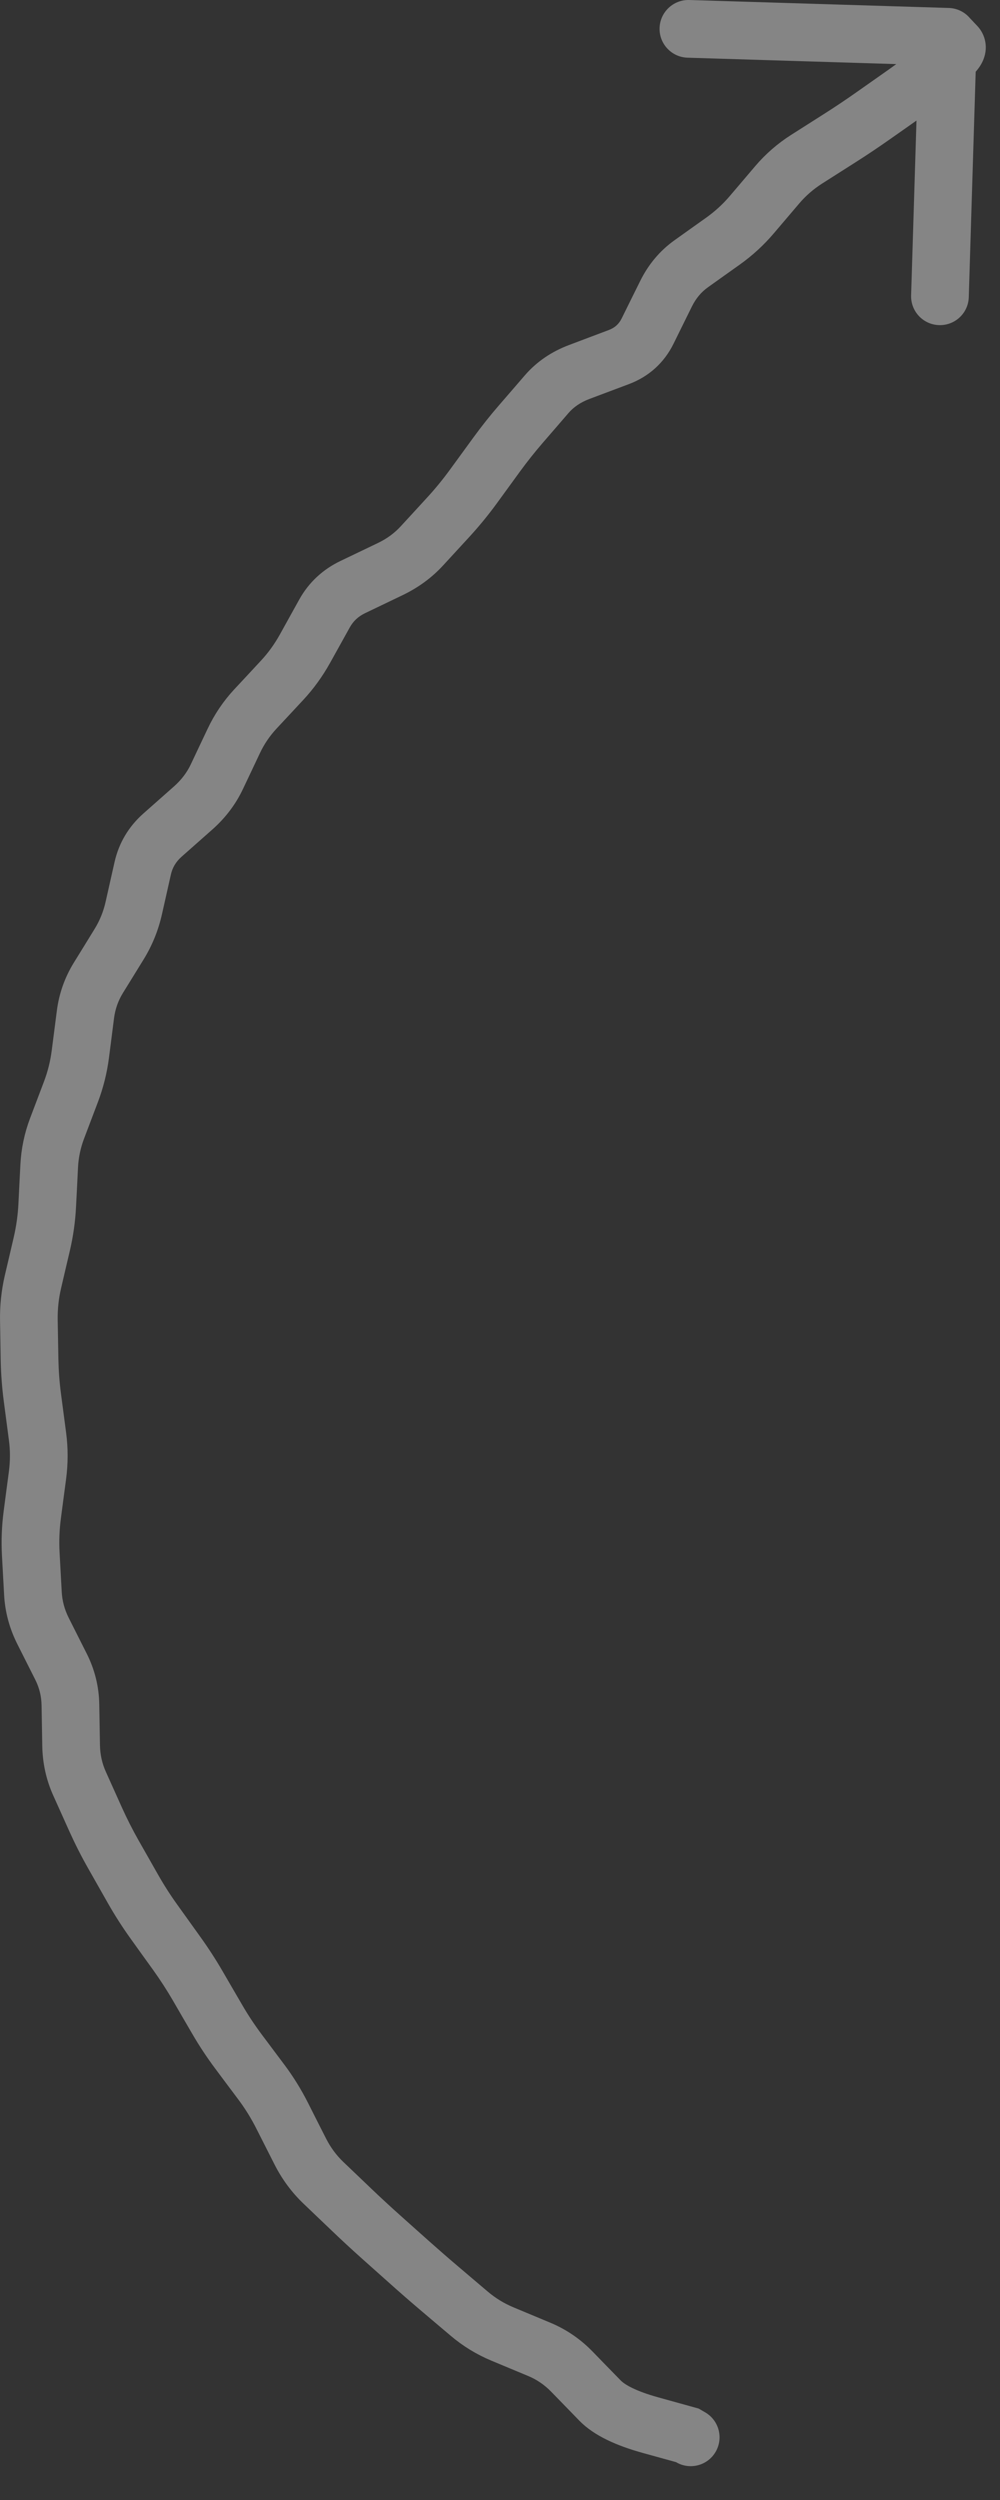 <svg width="26" height="65" viewBox="0 0 26 65" fill="none" xmlns="http://www.w3.org/2000/svg">
<rect x="0" y="0" width="26" height="65" fill="#333333" stroke="none"/>
<path opacity="0.4" d="M17.581 64.018C17.938 64.227 18.398 64.106 18.606 63.748C18.815 63.39 18.694 62.931 18.336 62.722L17.958 63.37L17.581 64.018ZM17.872 63.32L18.25 62.672L18.166 62.623L18.072 62.597L17.872 63.32ZM16.921 63.056L17.121 62.333L16.921 63.056ZM15.601 62.415L15.064 62.939L15.601 62.415ZM14.866 61.66L15.404 61.137L14.866 61.66ZM14.021 61.084L14.31 60.391L14.021 61.084ZM13.544 60.885L13.833 60.192L13.544 60.885ZM13.067 60.686L12.778 61.378L13.067 60.686ZM12.201 60.157L11.716 60.728L12.201 60.157ZM11.423 59.497L11.909 58.925L11.423 59.497ZM10.655 58.828L11.155 58.269L10.655 58.828ZM10.276 58.489L9.776 59.049L10.276 58.489ZM9.896 58.15L10.396 57.591L9.896 58.15ZM9.148 57.459L8.63 58.001L9.148 57.459ZM8.41 56.754L8.928 56.212L8.41 56.754ZM7.807 55.938L7.138 56.277L7.807 55.938ZM7.572 55.474L8.241 55.136L7.572 55.474ZM7.337 55.011L8.007 54.672L7.337 55.011ZM6.802 54.144L7.403 53.695L6.802 54.144ZM6.501 53.742L5.9 54.191L6.501 53.742ZM6.2 53.34L6.801 52.891L6.2 53.34ZM5.647 52.503L6.296 52.126L5.647 52.503ZM5.395 52.069L4.746 52.446L5.395 52.069ZM5.143 51.634L4.494 52.011L5.143 51.634ZM4.594 50.787L3.985 51.224L4.594 50.787ZM4.298 50.374L4.907 49.937L4.298 50.374ZM4.002 49.962L4.611 49.524L4.002 49.962ZM3.454 49.105L2.801 49.475L3.454 49.105ZM2.95 48.218L3.602 47.848L2.95 48.218ZM2.488 47.308L3.172 47L2.488 47.308ZM2.068 46.374L1.384 46.682L2.068 46.374ZM1.849 45.382L1.099 45.394L1.849 45.382ZM1.831 44.33L2.581 44.317L1.831 44.33ZM1.588 43.337L0.918 43.674L1.588 43.337ZM1.353 42.871L2.023 42.534L1.353 42.871ZM0.856 41.427L0.107 41.468L0.856 41.427ZM0.8 40.405L1.549 40.364L0.8 40.405ZM0.839 39.383L0.096 39.285L0.839 39.383ZM0.907 38.872L1.65 38.97L0.907 38.872ZM0.974 38.36L0.231 38.262L0.974 38.36ZM0.976 37.348L0.232 37.447L0.976 37.348ZM0.91 36.848L1.653 36.749L0.91 36.848ZM0.843 36.347L1.587 36.248L0.843 36.347ZM0.768 35.34L0.018 35.353L0.768 35.34ZM0.751 34.328L1.5 34.315L0.751 34.328ZM0.857 33.328L0.126 33.158L0.857 33.328ZM0.972 32.834L0.242 32.664L0.972 32.834ZM1.087 32.34L1.818 32.511L1.087 32.34ZM1.228 31.338L0.479 31.3L1.228 31.338ZM1.253 30.829L2.003 30.867L1.253 30.829ZM1.279 30.321L2.028 30.358L1.279 30.321ZM1.484 29.337L0.783 29.072L1.484 29.337ZM1.844 28.387L2.546 28.653L1.844 28.387ZM2.09 27.4L2.834 27.496L2.09 27.4ZM2.156 26.888L2.9 26.983L2.156 26.888ZM2.222 26.375L1.478 26.28L2.222 26.375ZM2.557 25.426L3.195 25.819L2.557 25.426ZM2.826 24.988L3.465 25.382L2.826 24.988ZM3.096 24.551L2.457 24.157L3.096 24.551ZM3.48 23.602L2.748 23.438L3.48 23.602ZM3.595 23.09L2.863 22.926L3.595 23.09ZM3.71 22.579L4.442 22.743L3.71 22.579ZM4.224 21.714L3.727 21.152L4.224 21.714ZM5.023 21.006L5.52 21.568L5.023 21.006ZM5.858 19.729L5.18 19.409L5.858 19.729ZM6.077 19.267L6.755 19.588L6.077 19.267ZM6.986 18.063L7.535 18.574L6.986 18.063ZM7.331 17.691L6.782 17.18L7.331 17.691ZM7.93 16.864L7.275 16.5L7.93 16.864ZM8.184 16.407L7.528 16.043L8.184 16.407ZM8.437 15.951L7.781 15.587L8.437 15.951ZM9.174 15.263L9.499 15.939L9.174 15.263ZM9.658 15.031L9.334 14.354L9.658 15.031ZM10.142 14.799L10.466 15.475L10.142 14.799ZM10.97 14.193L11.522 14.7L10.97 14.193ZM11.657 13.445L11.104 12.938L11.657 13.445ZM12.303 12.655L11.697 12.214L12.303 12.655ZM12.607 12.239L13.213 12.681L12.607 12.239ZM12.91 11.823L12.304 11.381L12.91 11.823ZM13.546 11.021L12.979 10.531L13.546 11.021ZM13.879 10.636L13.312 10.146L13.879 10.636ZM14.212 10.251L14.779 10.741L14.212 10.251ZM15.058 9.673L15.322 10.374L15.058 9.673ZM15.571 9.479L15.307 8.777L15.571 9.479ZM16.085 9.286L15.82 8.584L16.085 9.286ZM16.837 8.609L17.51 8.941L16.837 8.609ZM17.316 7.64L16.644 7.308L17.316 7.64ZM17.971 6.859L18.407 7.469L17.971 6.859ZM18.387 6.562L17.951 5.951L18.387 6.562ZM18.803 6.265L19.239 6.876L18.803 6.265ZM19.549 5.58L20.12 6.066L19.549 5.58ZM19.879 5.192L20.45 5.678L19.879 5.192ZM20.209 4.804L19.637 4.318L20.209 4.804ZM20.973 4.139L20.571 3.506L20.973 4.139ZM21.843 3.586L22.246 4.218L21.843 3.586ZM22.696 3.015L22.264 2.401L22.696 3.015ZM23.532 2.426L23.964 3.039L23.532 2.426ZM24.197 1.915L24.691 2.479L24.197 1.915ZM24.69 1.483L24.195 0.919L24.69 1.483ZM24.864 1.189L25.41 0.675L24.864 1.189ZM24.791 1.112L25.337 0.598L25.222 0.476L25.066 0.414L24.791 1.112ZM24.573 1.025L24.059 0.479L23.198 1.289L24.297 1.723L24.573 1.025ZM25.395 0.98C25.408 0.566 25.083 0.22 24.669 0.207L17.922 0C17.508 -0.012 17.162 0.313 17.149 0.727C17.136 1.141 17.462 1.487 17.876 1.5L23.873 1.684L23.689 7.681C23.676 8.095 24.002 8.441 24.416 8.453C24.83 8.466 25.176 8.141 25.188 7.727L25.395 0.98ZM17.958 63.37L18.336 62.722L18.25 62.672L17.872 63.32L17.494 63.967L17.581 64.018L17.958 63.37ZM17.872 63.32L18.072 62.597L17.121 62.333L16.921 63.056L16.721 63.779L17.672 64.042L17.872 63.32ZM16.921 63.056L17.121 62.333C16.52 62.167 16.241 61.997 16.139 61.892L15.601 62.415L15.064 62.939C15.452 63.337 16.052 63.594 16.721 63.779L16.921 63.056ZM15.601 62.415L16.139 61.892L15.771 61.515L15.234 62.038L14.697 62.561L15.064 62.939L15.601 62.415ZM15.234 62.038L15.771 61.515L15.404 61.137L14.866 61.66L14.329 62.183L14.697 62.561L15.234 62.038ZM14.866 61.66L15.404 61.137C15.089 60.814 14.724 60.564 14.31 60.391L14.021 61.084L13.733 61.776C13.956 61.869 14.153 62.003 14.329 62.183L14.866 61.66ZM14.021 61.084L14.31 60.391L13.833 60.192L13.544 60.885L13.255 61.577L13.733 61.776L14.021 61.084ZM13.544 60.885L13.833 60.192L13.356 59.993L13.067 60.686L12.778 61.378L13.255 61.577L13.544 60.885ZM13.067 60.686L13.356 59.993C13.108 59.89 12.886 59.754 12.686 59.585L12.201 60.157L11.716 60.728C12.035 60.999 12.39 61.216 12.778 61.378L13.067 60.686ZM12.201 60.157L12.686 59.585L12.297 59.255L11.812 59.827L11.327 60.399L11.716 60.728L12.201 60.157ZM11.812 59.827L12.297 59.255L11.909 58.925L11.423 59.497L10.938 60.069L11.327 60.399L11.812 59.827ZM11.423 59.497L11.909 58.925C11.654 58.709 11.403 58.49 11.155 58.269L10.655 58.828L10.156 59.388C10.413 59.618 10.674 59.845 10.938 60.069L11.423 59.497ZM10.655 58.828L11.155 58.269L10.775 57.93L10.276 58.489L9.776 59.049L10.156 59.388L10.655 58.828ZM10.276 58.489L10.775 57.93L10.396 57.591L9.896 58.15L9.396 58.71L9.776 59.049L10.276 58.489ZM9.896 58.15L10.396 57.591C10.149 57.37 9.906 57.146 9.666 56.917L9.148 57.459L8.63 58.001C8.881 58.242 9.137 58.478 9.396 58.71L9.896 58.15ZM9.148 57.459L9.666 56.917L9.297 56.564L8.779 57.107L8.261 57.649L8.63 58.001L9.148 57.459ZM8.779 57.107L9.297 56.564L8.928 56.212L8.41 56.754L7.892 57.296L8.261 57.649L8.779 57.107ZM8.41 56.754L8.928 56.212C8.745 56.037 8.595 55.834 8.476 55.599L7.807 55.938L7.138 56.277C7.332 56.66 7.584 57.002 7.892 57.296L8.41 56.754ZM7.807 55.938L8.476 55.599L8.241 55.136L7.572 55.474L6.903 55.813L7.138 56.277L7.807 55.938ZM7.572 55.474L8.241 55.136L8.007 54.672L7.337 55.011L6.668 55.349L6.903 55.813L7.572 55.474ZM7.337 55.011L8.007 54.672C7.831 54.325 7.63 53.999 7.403 53.695L6.802 54.144L6.201 54.593C6.375 54.826 6.531 55.077 6.668 55.349L7.337 55.011ZM6.802 54.144L7.403 53.695L7.102 53.293L6.501 53.742L5.9 54.191L6.201 54.593L6.802 54.144ZM6.501 53.742L7.102 53.293L6.801 52.891L6.2 53.34L5.6 53.789L5.9 54.191L6.501 53.742ZM6.2 53.34L6.801 52.891C6.618 52.645 6.449 52.391 6.296 52.126L5.647 52.503L4.999 52.88C5.181 53.194 5.382 53.497 5.6 53.789L6.2 53.34ZM5.647 52.503L6.296 52.126L6.043 51.692L5.395 52.069L4.746 52.446L4.999 52.88L5.647 52.503ZM5.395 52.069L6.043 51.692L5.791 51.258L5.143 51.634L4.494 52.011L4.746 52.446L5.395 52.069ZM5.143 51.634L5.791 51.258C5.611 50.947 5.415 50.645 5.203 50.35L4.594 50.787L3.985 51.224C4.168 51.48 4.338 51.743 4.494 52.011L5.143 51.634ZM4.594 50.787L5.203 50.35L4.907 49.937L4.298 50.374L3.688 50.812L3.985 51.224L4.594 50.787ZM4.298 50.374L4.907 49.937L4.611 49.524L4.002 49.962L3.392 50.399L3.688 50.812L4.298 50.374ZM4.002 49.962L4.611 49.524C4.429 49.271 4.261 49.008 4.106 48.735L3.454 49.105L2.801 49.475C2.982 49.794 3.179 50.102 3.392 50.399L4.002 49.962ZM3.454 49.105L4.106 48.735L3.854 48.291L3.202 48.661L2.55 49.032L2.801 49.475L3.454 49.105ZM3.202 48.661L3.854 48.291L3.602 47.848L2.95 48.218L2.298 48.588L2.55 49.032L3.202 48.661ZM2.95 48.218L3.602 47.848C3.446 47.572 3.303 47.29 3.172 47L2.488 47.308L1.804 47.616C1.954 47.948 2.118 48.272 2.298 48.588L2.95 48.218ZM2.488 47.308L3.172 47L2.962 46.533L2.278 46.841L1.594 47.149L1.804 47.616L2.488 47.308ZM2.278 46.841L2.962 46.533L2.752 46.066L2.068 46.374L1.384 46.682L1.594 47.149L2.278 46.841ZM2.068 46.374L2.752 46.066C2.655 45.851 2.603 45.621 2.599 45.369L1.849 45.382L1.099 45.394C1.107 45.844 1.201 46.276 1.384 46.682L2.068 46.374ZM1.849 45.382L2.599 45.369L2.59 44.843L1.84 44.856L1.09 44.868L1.099 45.394L1.849 45.382ZM1.84 44.856L2.59 44.843L2.581 44.317L1.831 44.33L1.081 44.342L1.09 44.868L1.84 44.856ZM1.831 44.33L2.581 44.317C2.574 43.855 2.465 43.413 2.258 43L1.588 43.337L0.918 43.674C1.023 43.884 1.077 44.104 1.081 44.342L1.831 44.33ZM1.588 43.337L2.258 43L2.023 42.534L1.353 42.871L0.683 43.208L0.918 43.674L1.588 43.337ZM1.353 42.871L2.023 42.534L1.788 42.067L1.118 42.404L0.448 42.741L0.683 43.208L1.353 42.871ZM1.118 42.404L1.788 42.067C1.677 41.846 1.617 41.621 1.605 41.386L0.856 41.427L0.107 41.468C0.131 41.914 0.247 42.34 0.448 42.741L1.118 42.404ZM0.856 41.427L1.605 41.386L1.577 40.875L0.828 40.916L0.079 40.957L0.107 41.468L0.856 41.427ZM0.828 40.916L1.577 40.875L1.549 40.364L0.8 40.405L0.051 40.446L0.079 40.957L0.828 40.916ZM0.8 40.405L1.549 40.364C1.533 40.071 1.544 39.776 1.583 39.481L0.839 39.383L0.096 39.285C0.045 39.672 0.03 40.059 0.051 40.446L0.8 40.405ZM0.839 39.383L1.583 39.481L1.65 38.97L0.907 38.872L0.163 38.773L0.096 39.285L0.839 39.383ZM0.907 38.872L1.65 38.97L1.718 38.459L0.974 38.36L0.231 38.262L0.163 38.773L0.907 38.872ZM0.974 38.36L1.718 38.459C1.771 38.054 1.772 37.651 1.719 37.25L0.976 37.348L0.232 37.447C0.268 37.714 0.267 37.985 0.231 38.262L0.974 38.36ZM0.976 37.348L1.719 37.25L1.653 36.749L0.91 36.848L0.166 36.946L0.232 37.447L0.976 37.348ZM0.91 36.848L1.653 36.749L1.587 36.248L0.843 36.347L0.1 36.445L0.166 36.946L0.91 36.848ZM0.843 36.347L1.587 36.248C1.546 35.943 1.524 35.636 1.518 35.327L0.768 35.34L0.018 35.353C0.025 35.719 0.052 36.083 0.1 36.445L0.843 36.347ZM0.768 35.34L1.518 35.327L1.509 34.821L0.759 34.834L0.01 34.847L0.018 35.353L0.768 35.34ZM0.759 34.834L1.509 34.821L1.5 34.315L0.751 34.328L0.001 34.341L0.01 34.847L0.759 34.834ZM0.751 34.328L1.5 34.315C1.496 34.04 1.524 33.768 1.587 33.499L0.857 33.328L0.126 33.158C0.036 33.547 -0.006 33.942 0.001 34.341L0.751 34.328ZM0.857 33.328L1.587 33.499L1.702 33.005L0.972 32.834L0.242 32.664L0.126 33.158L0.857 33.328ZM0.972 32.834L1.702 33.005L1.818 32.511L1.087 32.34L0.357 32.17L0.242 32.664L0.972 32.834ZM1.087 32.34L1.818 32.511C1.905 32.138 1.958 31.759 1.977 31.375L1.228 31.338L0.479 31.3C0.464 31.595 0.423 31.884 0.357 32.17L1.087 32.34ZM1.228 31.338L1.977 31.375L2.003 30.867L1.253 30.829L0.504 30.792L0.479 31.3L1.228 31.338ZM1.253 30.829L2.003 30.867L2.028 30.358L1.279 30.321L0.53 30.283L0.504 30.792L1.253 30.829ZM1.279 30.321L2.028 30.358C2.041 30.097 2.094 29.846 2.186 29.603L1.484 29.337L0.783 29.072C0.635 29.462 0.551 29.866 0.53 30.283L1.279 30.321ZM1.484 29.337L2.186 29.603L2.366 29.128L1.664 28.862L0.963 28.597L0.783 29.072L1.484 29.337ZM1.664 28.862L2.366 29.128L2.546 28.653L1.844 28.387L1.143 28.122L0.963 28.597L1.664 28.862ZM1.844 28.387L2.546 28.653C2.687 28.281 2.783 27.894 2.834 27.496L2.09 27.4L1.346 27.305C1.31 27.589 1.242 27.861 1.143 28.122L1.844 28.387ZM2.09 27.4L2.834 27.496L2.9 26.983L2.156 26.888L1.412 26.792L1.346 27.305L2.09 27.4ZM2.156 26.888L2.9 26.983L2.965 26.471L2.222 26.375L1.478 26.28L1.412 26.792L2.156 26.888ZM2.222 26.375L2.965 26.471C2.996 26.235 3.072 26.02 3.195 25.819L2.557 25.426L1.918 25.032C1.683 25.415 1.535 25.833 1.478 26.28L2.222 26.375ZM2.557 25.426L3.195 25.819L3.465 25.382L2.826 24.988L2.188 24.595L1.918 25.032L2.557 25.426ZM2.826 24.988L3.465 25.382L3.735 24.944L3.096 24.551L2.457 24.157L2.188 24.595L2.826 24.988ZM3.096 24.551L3.735 24.944C3.959 24.58 4.118 24.186 4.212 23.766L3.48 23.602L2.748 23.438C2.69 23.699 2.593 23.938 2.457 24.157L3.096 24.551ZM3.48 23.602L4.212 23.766L4.327 23.255L3.595 23.09L2.863 22.926L2.748 23.438L3.48 23.602ZM3.595 23.09L4.327 23.255L4.442 22.743L3.71 22.579L2.978 22.415L2.863 22.926L3.595 23.09ZM3.71 22.579L4.442 22.743C4.483 22.559 4.571 22.409 4.721 22.275L4.224 21.714L3.727 21.152C3.345 21.491 3.09 21.917 2.978 22.415L3.71 22.579ZM4.224 21.714L4.721 22.275L5.12 21.922L4.623 21.36L4.126 20.799L3.727 21.152L4.224 21.714ZM4.623 21.36L5.12 21.922L5.52 21.568L5.023 21.006L4.526 20.445L4.126 20.799L4.623 21.36ZM5.023 21.006L5.52 21.568C5.859 21.268 6.128 20.915 6.318 20.512L5.64 20.191L4.962 19.871C4.862 20.083 4.719 20.273 4.526 20.445L5.023 21.006ZM5.64 20.191L6.318 20.512L6.537 20.05L5.858 19.729L5.18 19.409L4.962 19.871L5.64 20.191ZM5.858 19.729L6.537 20.05L6.755 19.588L6.077 19.267L5.399 18.947L5.18 19.409L5.858 19.729ZM6.077 19.267L6.755 19.588C6.867 19.349 7.012 19.136 7.189 18.945L6.64 18.434L6.091 17.923C5.808 18.228 5.577 18.57 5.399 18.947L6.077 19.267ZM6.64 18.434L7.189 18.945L7.535 18.574L6.986 18.063L6.437 17.552L6.091 17.923L6.64 18.434ZM6.986 18.063L7.535 18.574L7.881 18.202L7.331 17.691L6.782 17.18L6.437 17.552L6.986 18.063ZM7.331 17.691L7.881 18.202C8.154 17.909 8.389 17.583 8.586 17.228L7.93 16.864L7.275 16.5C7.134 16.752 6.97 16.979 6.782 17.18L7.331 17.691ZM7.93 16.864L8.586 17.228L8.84 16.771L8.184 16.407L7.528 16.043L7.275 16.5L7.93 16.864ZM8.184 16.407L8.84 16.771L9.093 16.315L8.437 15.951L7.781 15.587L7.528 16.043L8.184 16.407ZM8.437 15.951L9.093 16.315C9.184 16.151 9.312 16.028 9.499 15.939L9.174 15.263L8.85 14.586C8.392 14.806 8.028 15.143 7.781 15.587L8.437 15.951ZM9.174 15.263L9.499 15.939L9.983 15.707L9.658 15.031L9.334 14.354L8.85 14.586L9.174 15.263ZM9.658 15.031L9.983 15.707L10.466 15.475L10.142 14.799L9.818 14.122L9.334 14.354L9.658 15.031ZM10.142 14.799L10.466 15.475C10.87 15.281 11.225 15.024 11.522 14.7L10.97 14.193L10.418 13.685C10.257 13.86 10.06 14.007 9.818 14.122L10.142 14.799ZM10.97 14.193L11.522 14.7L11.865 14.327L11.313 13.819L10.761 13.312L10.418 13.685L10.97 14.193ZM11.313 13.819L11.865 14.327L12.209 13.953L11.657 13.445L11.104 12.938L10.761 13.312L11.313 13.819ZM11.657 13.445L12.209 13.953C12.457 13.682 12.691 13.397 12.91 13.097L12.303 12.655L11.697 12.214C11.511 12.469 11.314 12.71 11.104 12.938L11.657 13.445ZM12.303 12.655L12.91 13.097L13.213 12.681L12.607 12.239L12.001 11.797L11.697 12.214L12.303 12.655ZM12.607 12.239L13.213 12.681L13.516 12.264L12.91 11.823L12.304 11.381L12.001 11.797L12.607 12.239ZM12.91 11.823L13.516 12.264C13.707 12.003 13.906 11.752 14.114 11.511L13.546 11.021L12.979 10.531C12.743 10.803 12.518 11.087 12.304 11.381L12.91 11.823ZM13.546 11.021L14.114 11.511L14.447 11.126L13.879 10.636L13.312 10.146L12.979 10.531L13.546 11.021ZM13.879 10.636L14.447 11.126L14.779 10.741L14.212 10.251L13.644 9.761L13.312 10.146L13.879 10.636ZM14.212 10.251L14.779 10.741C14.913 10.586 15.088 10.463 15.322 10.374L15.058 9.673L14.794 8.971C14.344 9.14 13.954 9.402 13.644 9.761L14.212 10.251ZM15.058 9.673L15.322 10.374L15.835 10.181L15.571 9.479L15.307 8.777L14.794 8.971L15.058 9.673ZM15.571 9.479L15.835 10.181L16.349 9.988L16.085 9.286L15.82 8.584L15.307 8.777L15.571 9.479ZM16.085 9.286L16.349 9.988C16.866 9.794 17.264 9.437 17.51 8.941L16.837 8.609L16.165 8.276C16.091 8.426 15.988 8.521 15.82 8.584L16.085 9.286ZM16.837 8.609L17.51 8.941L17.749 8.456L17.077 8.124L16.404 7.792L16.165 8.276L16.837 8.609ZM17.077 8.124L17.749 8.456L17.988 7.972L17.316 7.64L16.644 7.308L16.404 7.792L17.077 8.124ZM17.316 7.64L17.988 7.972C18.096 7.753 18.236 7.591 18.407 7.469L17.971 6.859L17.535 6.248C17.152 6.522 16.855 6.88 16.644 7.308L17.316 7.64ZM17.971 6.859L18.407 7.469L18.823 7.172L18.387 6.562L17.951 5.951L17.535 6.248L17.971 6.859ZM18.387 6.562L18.823 7.172L19.239 6.876L18.803 6.265L18.367 5.655L17.951 5.951L18.387 6.562ZM18.803 6.265L19.239 6.876C19.566 6.642 19.86 6.372 20.12 6.066L19.549 5.58L18.977 5.094C18.797 5.306 18.594 5.492 18.367 5.655L18.803 6.265ZM19.549 5.58L20.12 6.066L20.45 5.678L19.879 5.192L19.307 4.706L18.977 5.094L19.549 5.58ZM19.879 5.192L20.45 5.678L20.78 5.29L20.209 4.804L19.637 4.318L19.307 4.706L19.879 5.192ZM20.209 4.804L20.78 5.29C20.951 5.089 21.149 4.917 21.376 4.772L20.973 4.139L20.571 3.506C20.218 3.731 19.906 4.002 19.637 4.318L20.209 4.804ZM20.973 4.139L21.376 4.772L21.811 4.495L21.408 3.862L21.005 3.23L20.571 3.506L20.973 4.139ZM21.408 3.862L21.811 4.495L22.246 4.218L21.843 3.586L21.44 2.953L21.005 3.23L21.408 3.862ZM21.843 3.586L22.246 4.218C22.545 4.028 22.839 3.831 23.127 3.628L22.696 3.015L22.264 2.401C21.995 2.591 21.72 2.775 21.44 2.953L21.843 3.586ZM22.696 3.015L23.127 3.628L23.546 3.334L23.114 2.72L22.682 2.107L22.264 2.401L22.696 3.015ZM23.114 2.72L23.546 3.334L23.964 3.039L23.532 2.426L23.1 1.813L22.682 2.107L23.114 2.72ZM23.532 2.426L23.964 3.039C24.254 2.835 24.499 2.648 24.691 2.479L24.197 1.915L23.702 1.351C23.566 1.471 23.368 1.624 23.1 1.813L23.532 2.426ZM24.197 1.915L24.691 2.479L24.938 2.263L24.443 1.699L23.949 1.135L23.702 1.351L24.197 1.915ZM24.443 1.699L24.938 2.263L25.184 2.046L24.69 1.483L24.195 0.919L23.949 1.135L24.443 1.699ZM24.69 1.483L25.184 2.046C25.282 1.961 25.411 1.837 25.502 1.683C25.548 1.605 25.617 1.466 25.629 1.284C25.642 1.072 25.573 0.849 25.41 0.675L24.864 1.189L24.317 1.703C24.178 1.555 24.12 1.364 24.132 1.189C24.141 1.044 24.194 0.948 24.211 0.919C24.244 0.863 24.262 0.86 24.195 0.919L24.69 1.483ZM24.864 1.189L25.41 0.675L25.337 0.598L24.791 1.112L24.245 1.625L24.317 1.703L24.864 1.189ZM24.791 1.112L25.066 0.414L24.848 0.328L24.573 1.025L24.297 1.723L24.516 1.809L24.791 1.112ZM24.573 1.025L25.087 1.572L25.159 1.503L24.646 0.957L24.132 0.411L24.059 0.479L24.573 1.025Z" fill="white"/>
</svg>
